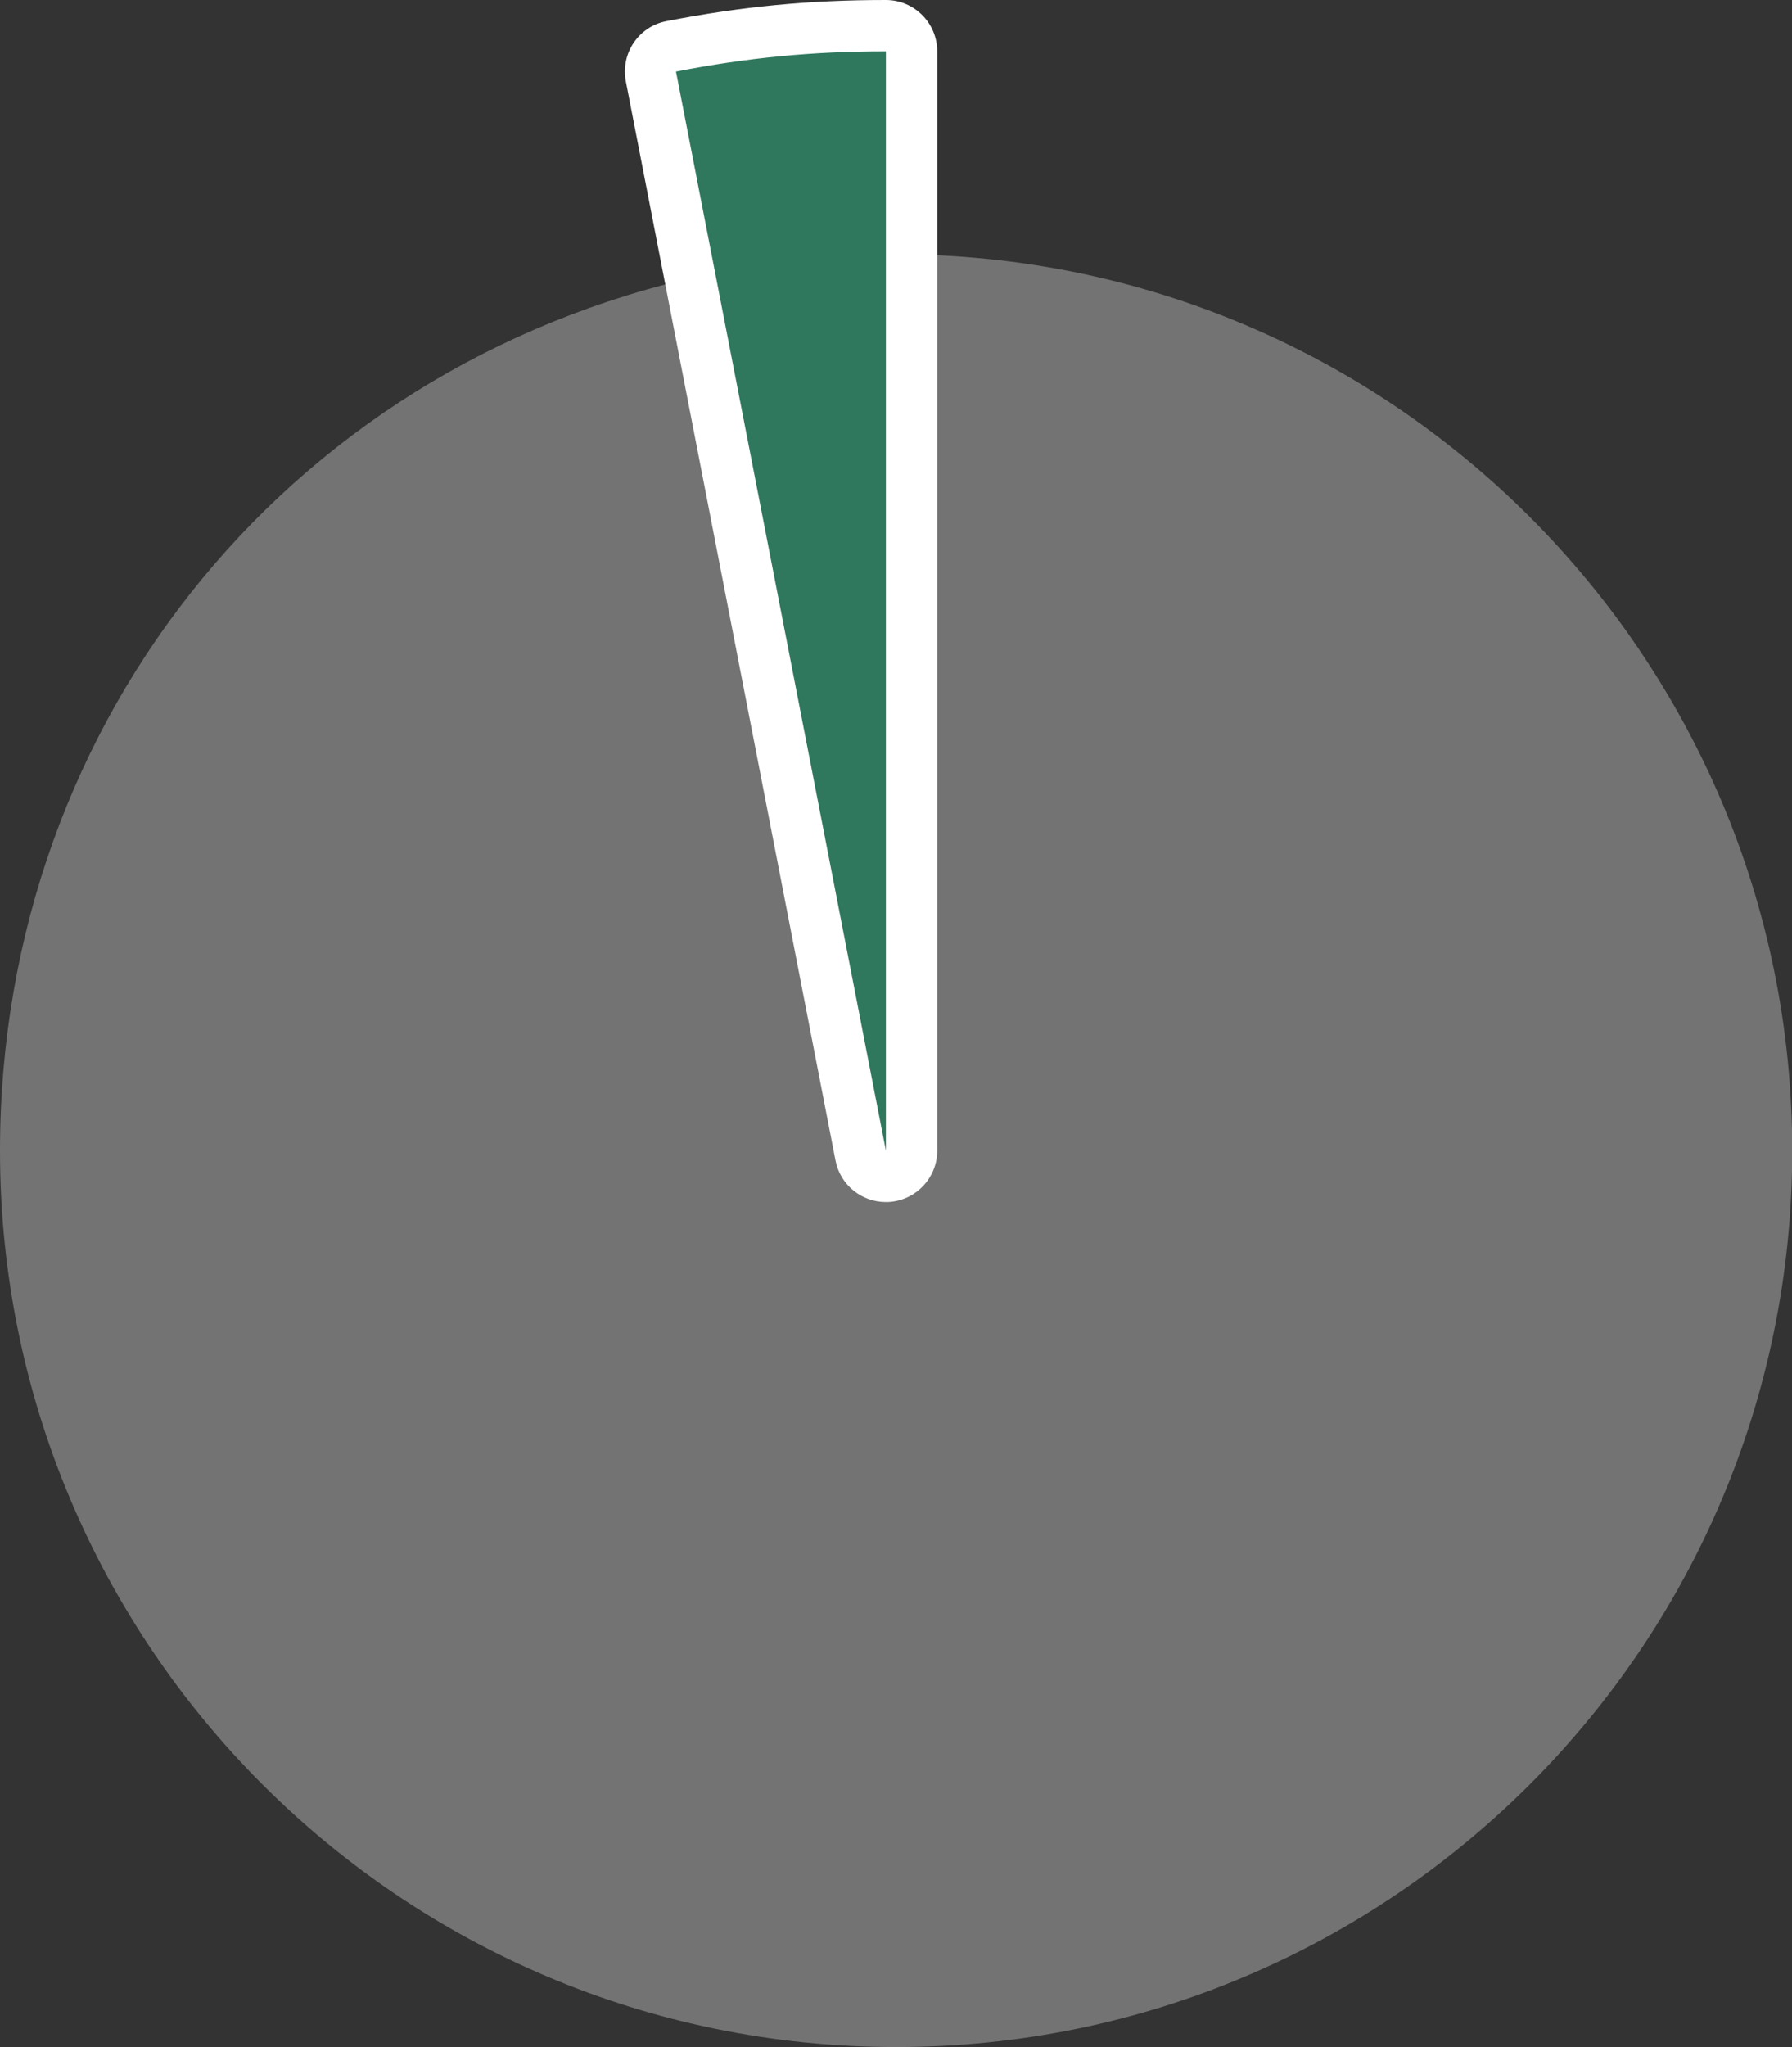 <?xml version="1.0" encoding="UTF-8"?>
<svg id="uuid-e32fd37d-c18f-4882-851b-51e05b2c2ca6" data-name="レイヤー 2" xmlns="http://www.w3.org/2000/svg" width="77.17" height="88.13" viewBox="0 0 77.17 88.13">
  <rect x="0" y="0" width="77.17" height="88.13" fill="#333333" stroke="none"/>
  <defs>
    <style>
      .uuid-e4648d6b-bacd-4f9d-b271-58bc86dacfdf {
        fill: #2f785e;
      }

      .uuid-cc81ddd0-f3fe-4db6-85e7-225e7363430d {
        fill: #fff;
      }

      .uuid-2079c923-ed4c-4453-bbcd-7e60fc151852 {
        fill: #737373;
      }
    </style>
  </defs>
  <g id="uuid-c58191ca-21c9-4922-a10c-6937588ad9d8" data-name="レイヤー 1">
    <g>
      <path class="uuid-2079c923-ed4c-4453-bbcd-7e60fc151852" d="M38.59,49.54V10.95c21.31,0,38.59,17.28,38.59,38.59s-17.28,38.59-38.59,38.59S0,70.85,0,49.54C0,30.79,12.82,15.24,31.22,11.66l7.36,37.88Z"/>
      <g>
        <path class="uuid-e4648d6b-bacd-4f9d-b271-58bc86dacfdf" d="M38.15,50.64c-.52,0-.98-.37-1.08-.89L28.03,3.29c-.12-.6.27-1.18.87-1.29,3.16-.62,6.02-.89,9.24-.89.61,0,1.1.49,1.1,1.1v47.33c0,.57-.43,1.04-1,1.1-.04,0-.07,0-.11,0Z"/>
        <path class="uuid-cc81ddd0-f3fe-4db6-85e7-225e7363430d" d="M38.15,2.21v47.33L29.11,3.08c3.08-.6,5.89-.87,9.03-.87M38.15,0c-3.3,0-6.22.28-9.45.91-1.2.23-1.98,1.39-1.75,2.59l9.03,46.46c.2,1.05,1.12,1.79,2.17,1.79.07,0,.14,0,.21-.01,1.13-.11,2-1.06,2-2.2V2.21c0-1.22-.99-2.21-2.21-2.21h0Z"/>
      </g>
    </g>
  </g>
</svg>